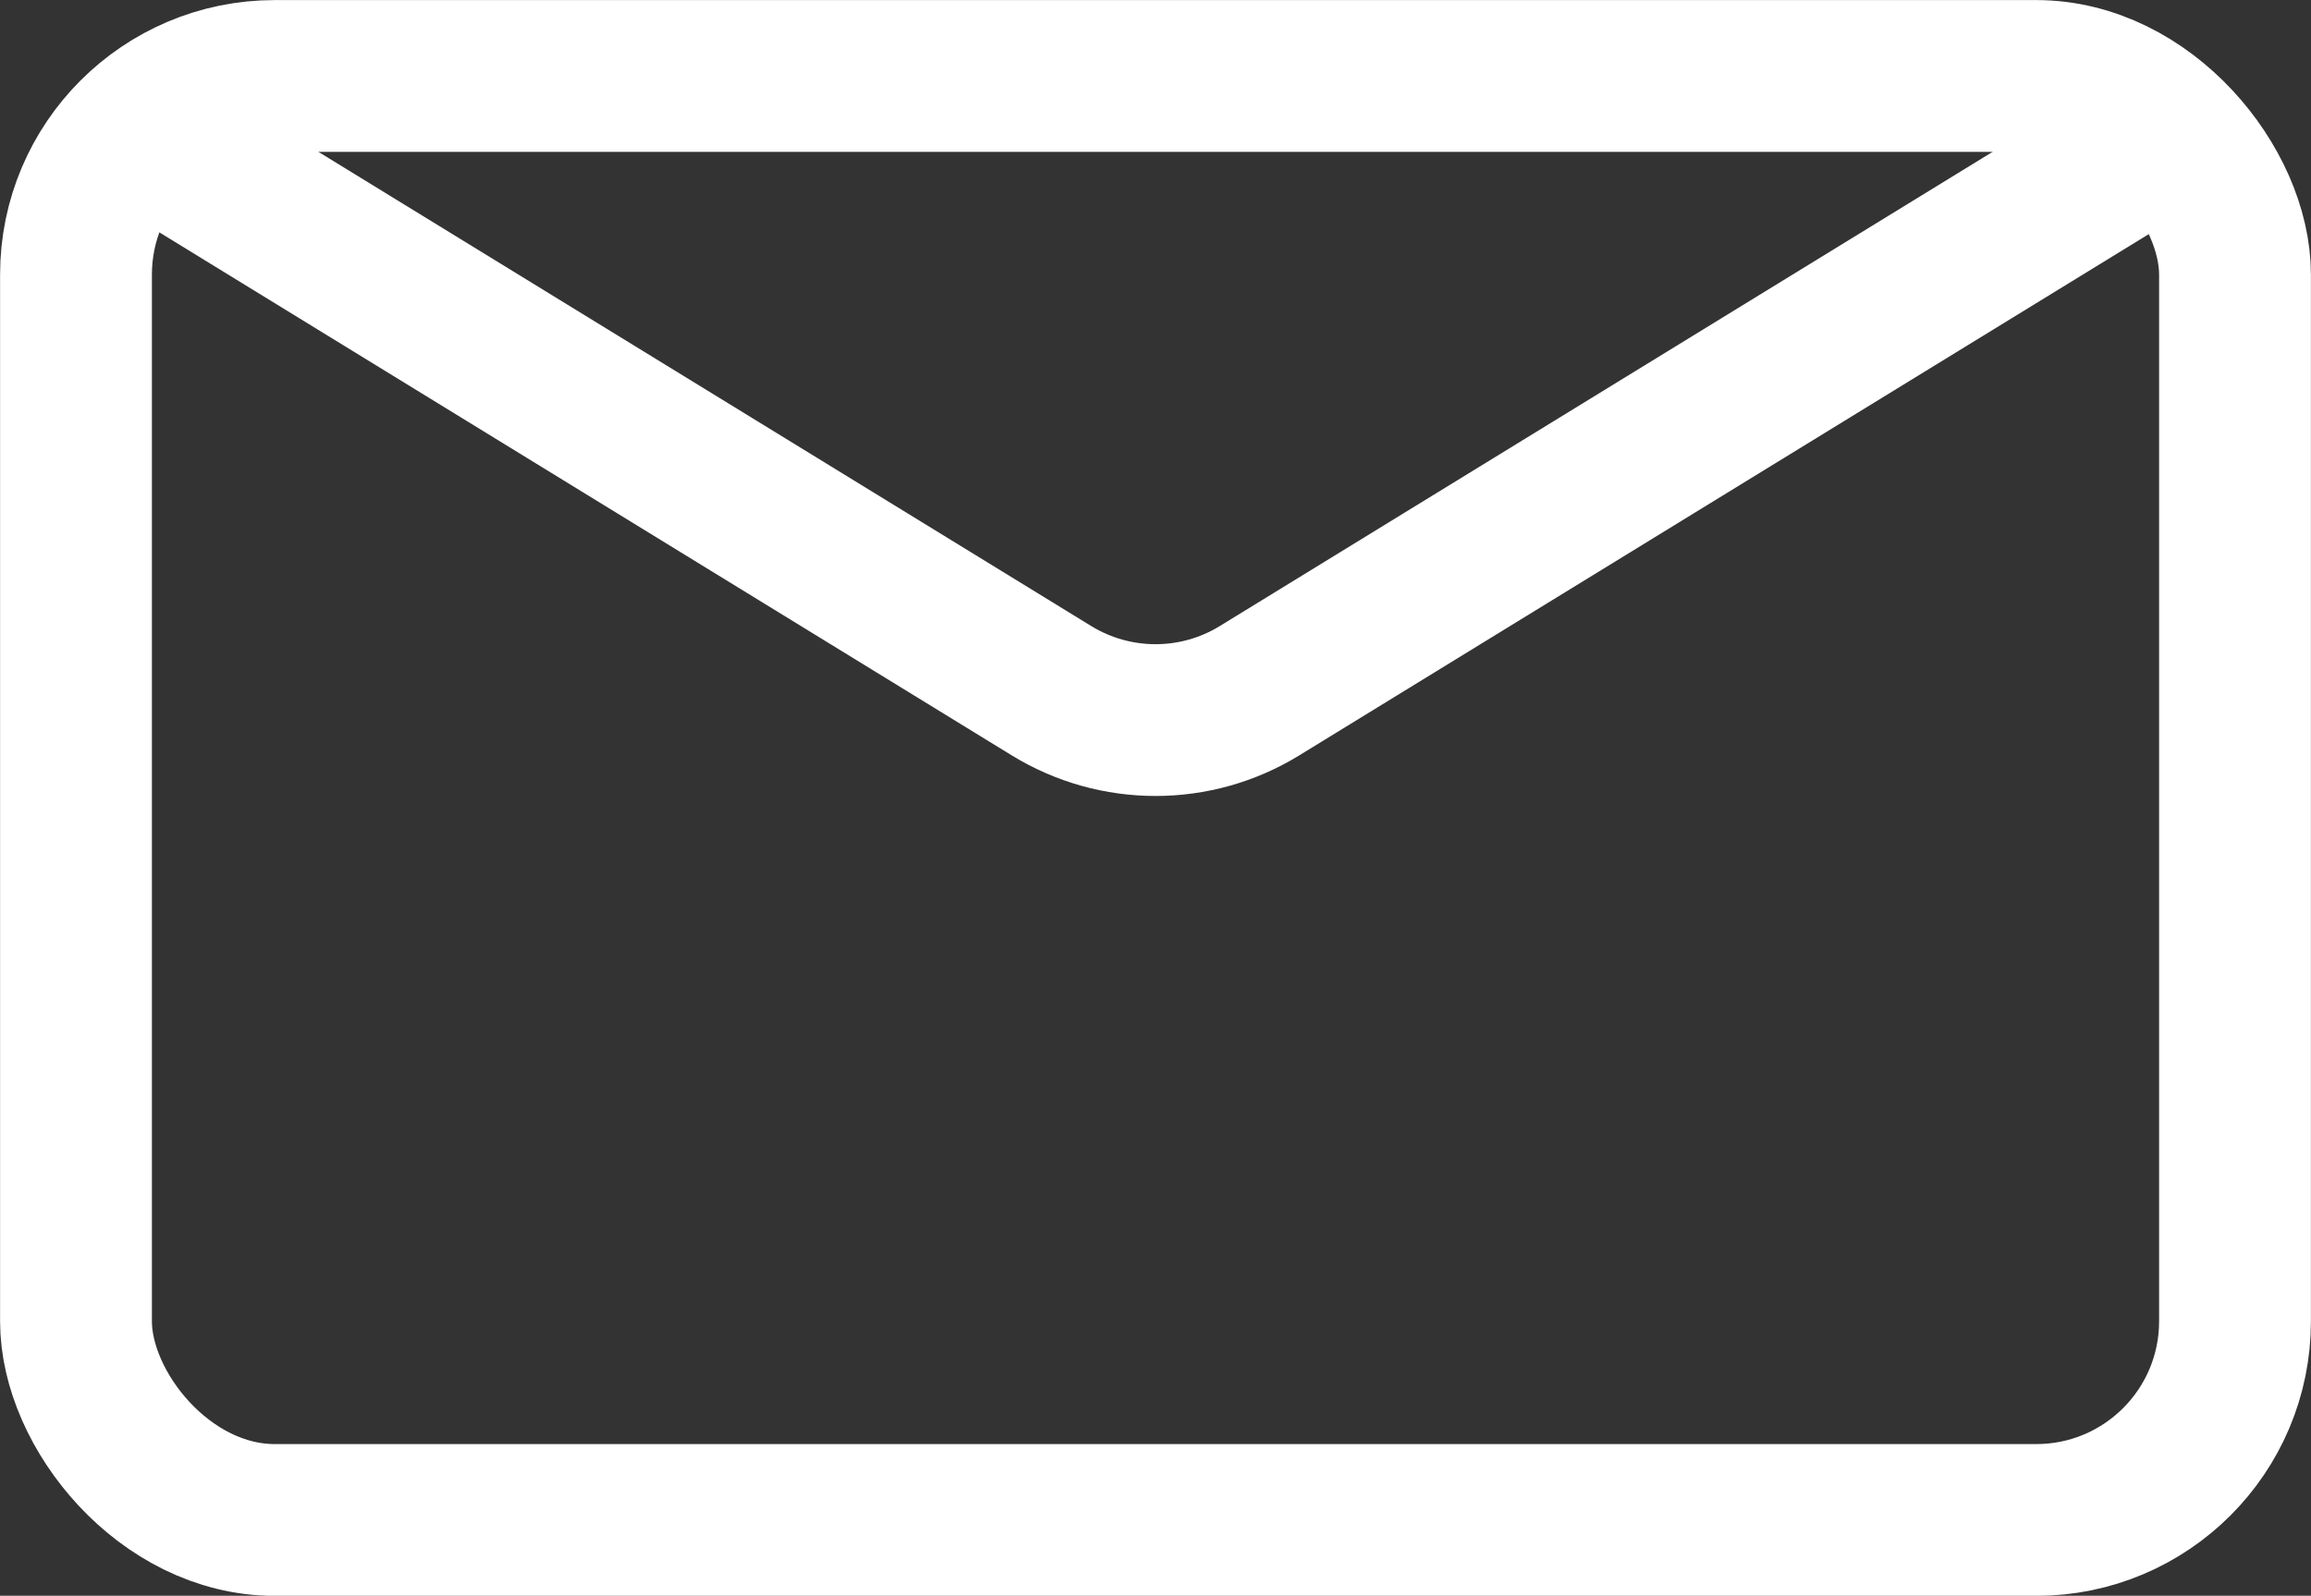 <?xml version="1.0" encoding="UTF-8"?>
<svg xmlns="http://www.w3.org/2000/svg" version="1.1" viewBox="0 0 15.419 10.65">
  <rect x="0" y="0" width="15.419" height="10.65" fill="#333333" stroke="none"/>
  <defs>
    <style>
      .cls-1 {
        fill: none;
        stroke: #fff;
        stroke-miterlimit: 10;
        stroke-width: 1.013px;
      }
    </style>
  </defs>
  <!-- Generator: Adobe Illustrator 28.7.10, SVG Export Plug-In . SVG Version: 1.2.0 Build 236)  -->
  <g>
    <g id="Layer_1">
      <g>
        <rect class="cls-1" x=".507" y=".507" width="14.405" height="9.637" rx="1.326" ry="1.326"/>
        <path class="cls-1" d="M.924.871l6.092,3.739c.426.261.962.261,1.387 0L14.495.871"/>
      </g>
    </g>
  </g>
</svg>